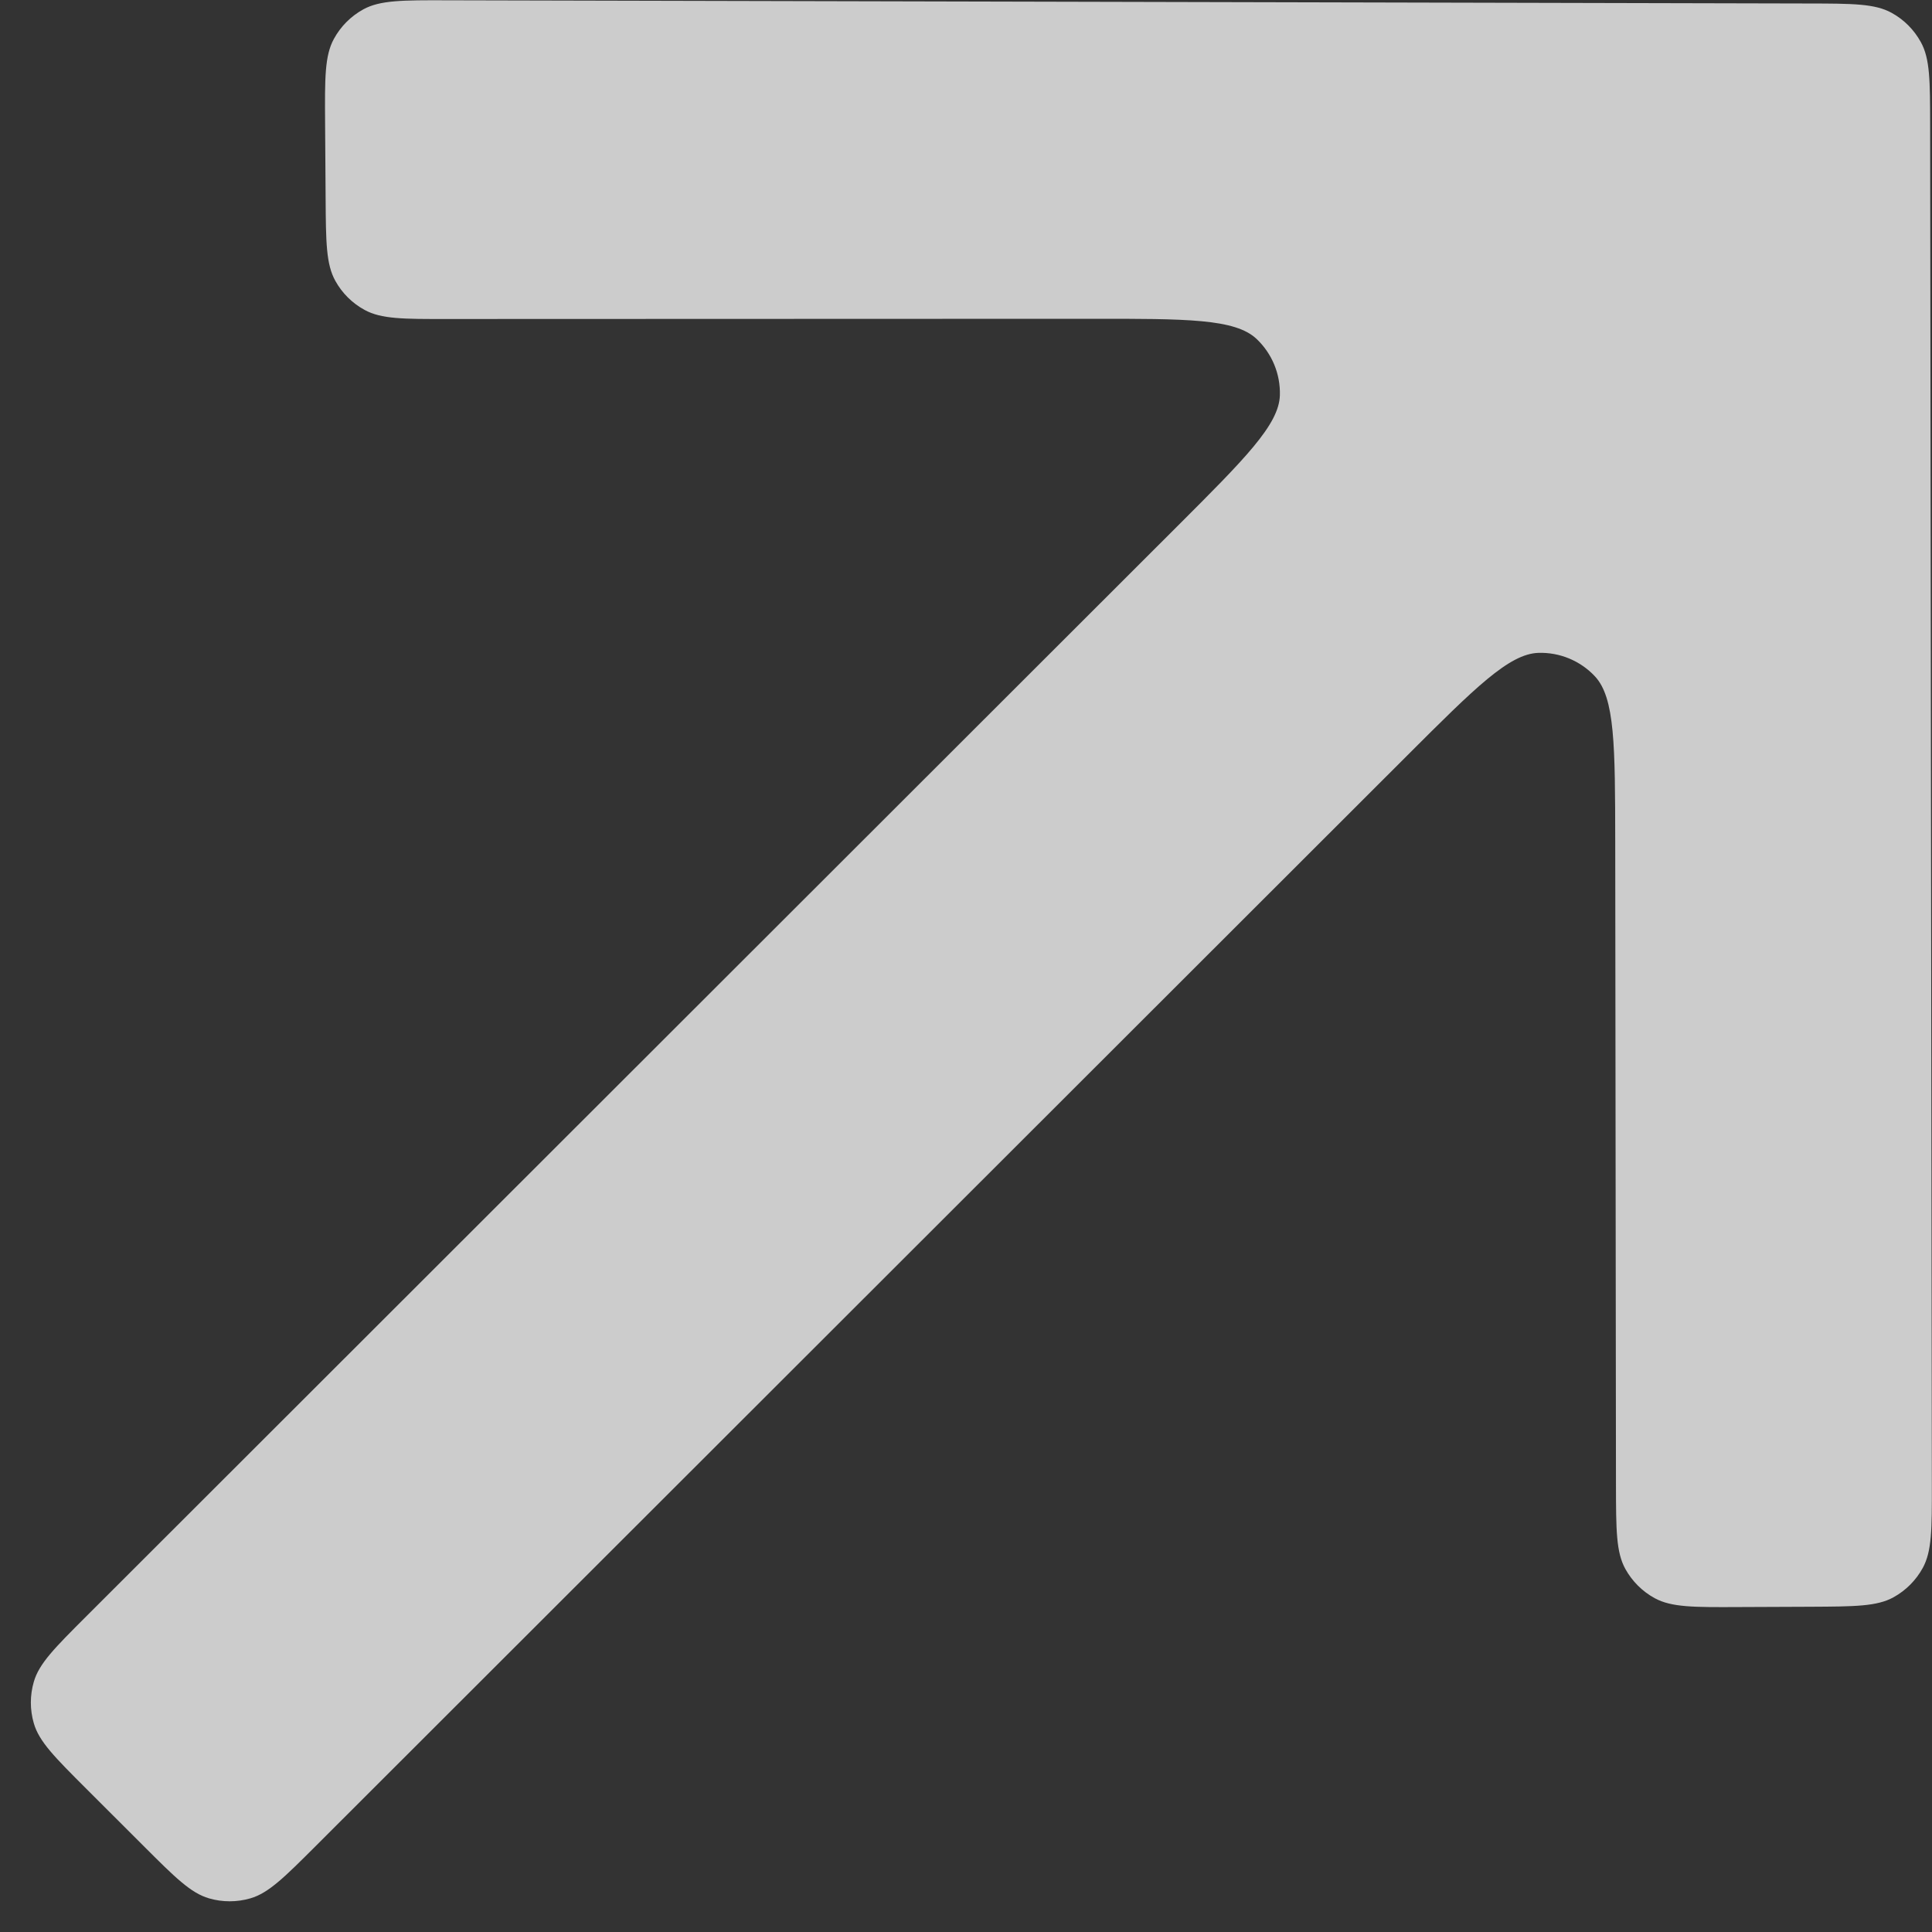 <?xml version="1.0" encoding="UTF-8"?> <svg xmlns="http://www.w3.org/2000/svg" width="26" height="26" viewBox="0 0 26 26" fill="none"><rect x="0" y="0" width="26" height="26" fill="#333333" stroke="none"/> <path d="M1.161 21.752C0.738 22.175 0.526 22.386 0.455 22.633C0.402 22.815 0.402 23.009 0.455 23.191C0.526 23.438 0.738 23.649 1.161 24.072L1.932 24.842C2.354 25.264 2.566 25.475 2.812 25.547C2.994 25.6 3.188 25.6 3.37 25.547C3.616 25.475 3.827 25.264 4.25 24.842L18.937 10.168C19.851 9.255 20.308 8.799 20.703 8.786C20.99 8.777 21.267 8.892 21.463 9.101C21.734 9.389 21.735 10.035 21.737 11.326L21.747 19.989C21.748 20.589 21.749 20.889 21.873 21.114C21.965 21.28 22.102 21.417 22.269 21.508C22.495 21.631 22.795 21.63 23.395 21.627L24.365 21.623C24.961 21.62 25.259 21.619 25.483 21.495C25.649 21.403 25.785 21.266 25.876 21.1C25.999 20.875 25.999 20.577 25.998 19.981L25.975 1.685C25.974 1.089 25.974 0.791 25.85 0.567C25.759 0.401 25.623 0.264 25.457 0.173C25.233 0.049 24.935 0.048 24.339 0.047L6.019 0.004C5.416 0.002 5.115 0.002 4.889 0.126C4.722 0.218 4.584 0.356 4.493 0.524C4.369 0.751 4.371 1.052 4.375 1.655L4.382 2.665C4.386 3.259 4.388 3.556 4.513 3.78C4.604 3.945 4.741 4.081 4.907 4.171C5.131 4.294 5.429 4.294 6.023 4.293L14.677 4.29C15.972 4.289 16.62 4.289 16.909 4.56C17.118 4.757 17.233 5.034 17.224 5.321C17.211 5.717 16.753 6.174 15.836 7.09L1.161 21.752Z" fill="white" fill-opacity="0.75"></path> </svg> 